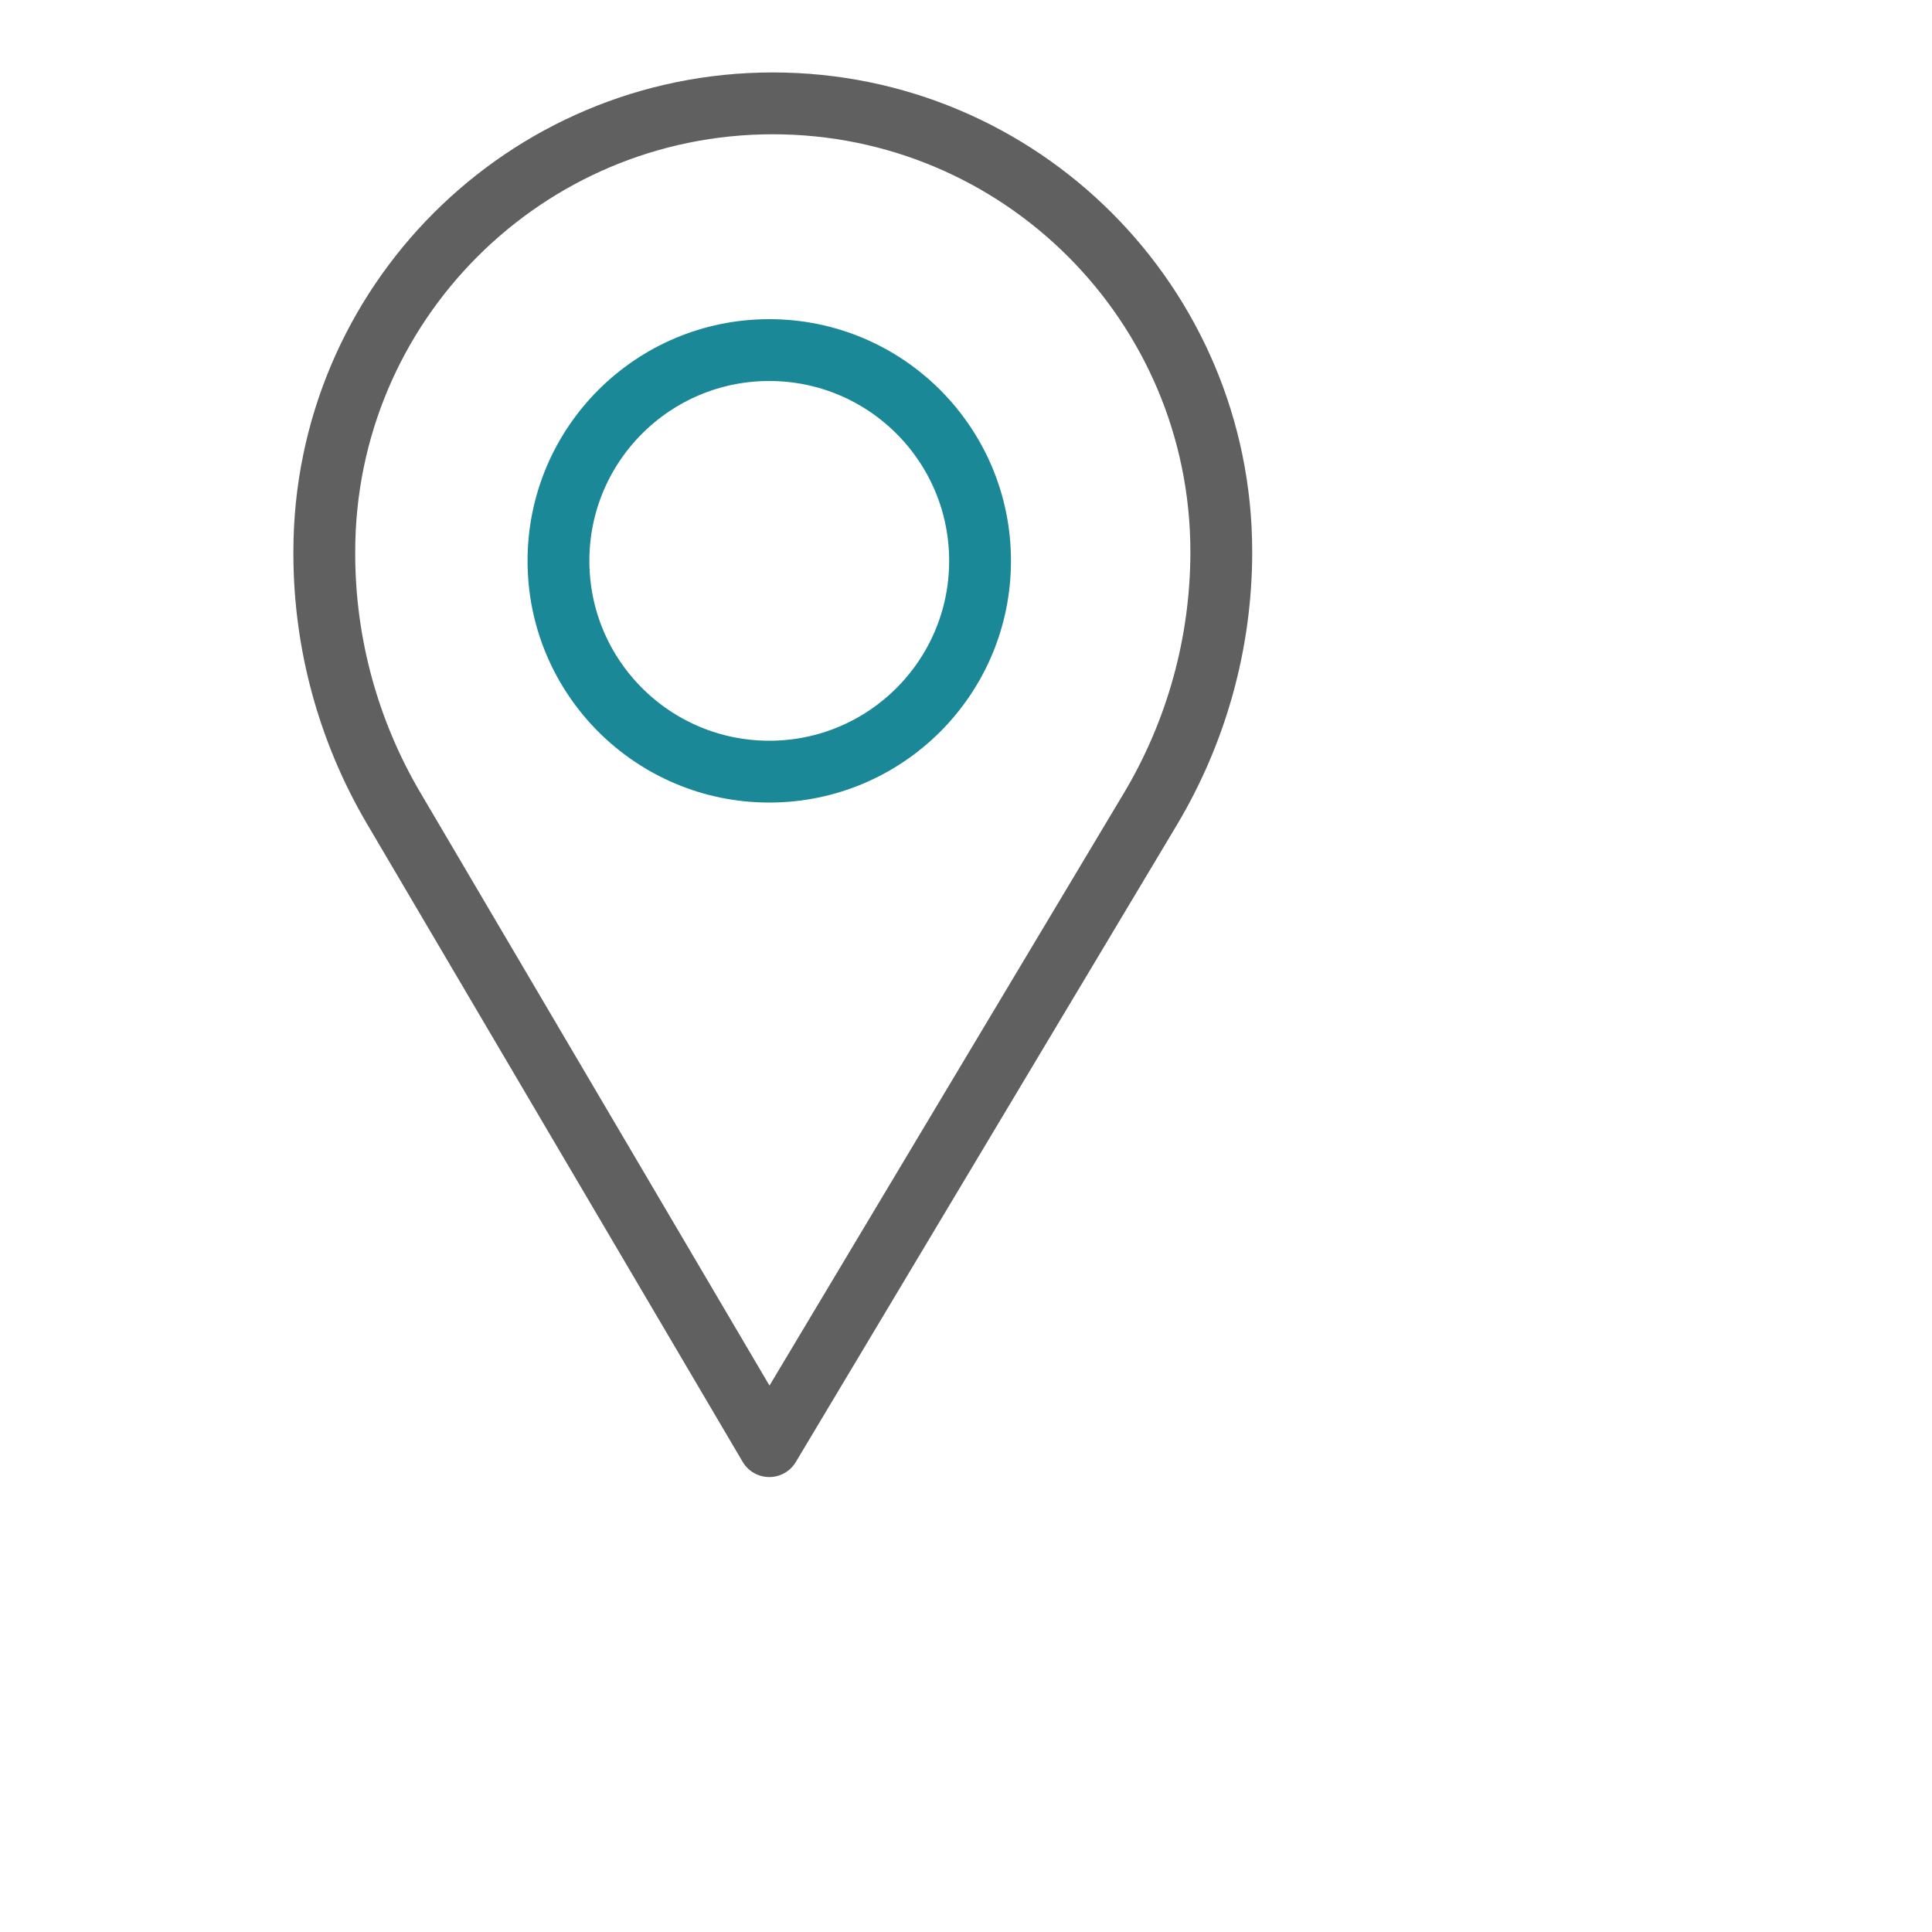 <svg xmlns="http://www.w3.org/2000/svg" xmlns:xlink="http://www.w3.org/1999/xlink" preserveAspectRatio="xMidYMid meet" width="500" height="500" viewBox="0 0 500 500" style="width:100%;height:100%"><defs><animateMotion repeatCount="indefinite" dur="2s" begin="0s" xlink:href="#_R_G_L_0_G" fill="freeze" keyTimes="0;0.12;0.3;0.4;1" path="M50 224.26 C50,224.26 50,224.26 50,224.26 C50,215.26 50,170.26 50,170.26 C50,170.26 50,215.26 50,224.26 C50,224.26 50,224.26 50,224.26 " keyPoints="0;0;0.5;1;1" keySplines="0.4 0 0.6 1;0.4 0 0.6 1;0.41 0 0.6 1;0 0 0 0" calcMode="spline"/><animateTransform repeatCount="indefinite" dur="2s" begin="0s" xlink:href="#_R_G_L_0_G" fill="freeze" attributeName="transform" from="0" to="0" type="rotate" additive="sum" keyTimes="0;0.12;0.322;0.446;0.57;0.662;0.74;1" values="0;0;-22.692;19.595;-8;4;0;0" keySplines="0.4 0 0.6 1;0.4 0 0.6 1;0.4 0 0.6 1;0.4 0 0.6 1;0.4 0 0.6 1;0.4 0 0.6 1;0 0 0 0" calcMode="spline"/><animateTransform repeatCount="indefinite" dur="2s" begin="0s" xlink:href="#_R_G_L_0_G" fill="freeze" attributeName="transform" from="0 -174.262" to="0 -174.262" type="translate" additive="sum" keyTimes="0;1" values="0 -174.262;0 -174.262" keySplines="0 0 1 1" calcMode="spline"/><animate attributeType="XML" attributeName="opacity" dur="2s" from="0" to="1" xlink:href="#time_group"/></defs><g id="_R_G"><g id="_R_G_L_0_G_N_1_N_4_T_0" transform=" translate(250, 250) translate(0, 0)"><g id="_R_G_L_0_G_N_1_T_0" transform=" translate(0, 0) translate(-50, -50)"><g id="_R_G_L_0_G"><path id="_R_G_L_0_G_D_0_P_0" stroke="#1a8896" stroke-linecap="round" stroke-linejoin="round" fill="none" stroke-width="16" stroke-opacity="1" d=" M53.64 -54.85 C53.64,-24.72 29.22,-0.3 -0.91,-0.3 C-31.04,-0.3 -55.47,-24.72 -55.47,-54.85 C-55.47,-84.98 -31.04,-109.4 -0.91,-109.4 C29.22,-109.4 53.64,-84.98 53.64,-54.85z "/><path id="_R_G_L_0_G_D_1_P_0" stroke="#606060" stroke-linecap="round" stroke-linejoin="round" fill="none" stroke-width="16" stroke-opacity="1" d=" M-98.11 9.18 C-98.11,9.18 -0.91,174.26 -0.91,174.26 C-0.91,174.26 97.66,9.47 97.66,9.47 C109.71,-10.68 116.07,-33.71 116.07,-57.19 C116.07,-57.19 116.07,-57.19 116.07,-57.19 C116.07,-121.29 64.1,-173.25 0,-173.25 C0,-173.25 0,-173.25 0,-173.25 C-64.1,-173.25 -116.07,-121.29 -116.07,-57.19 C-116.07,-57.19 -116.07,-56.7 -116.07,-56.7 C-116.07,-33.53 -109.87,-10.79 -98.11,9.18z "/></g></g></g></g><g id="time_group"/></svg>
